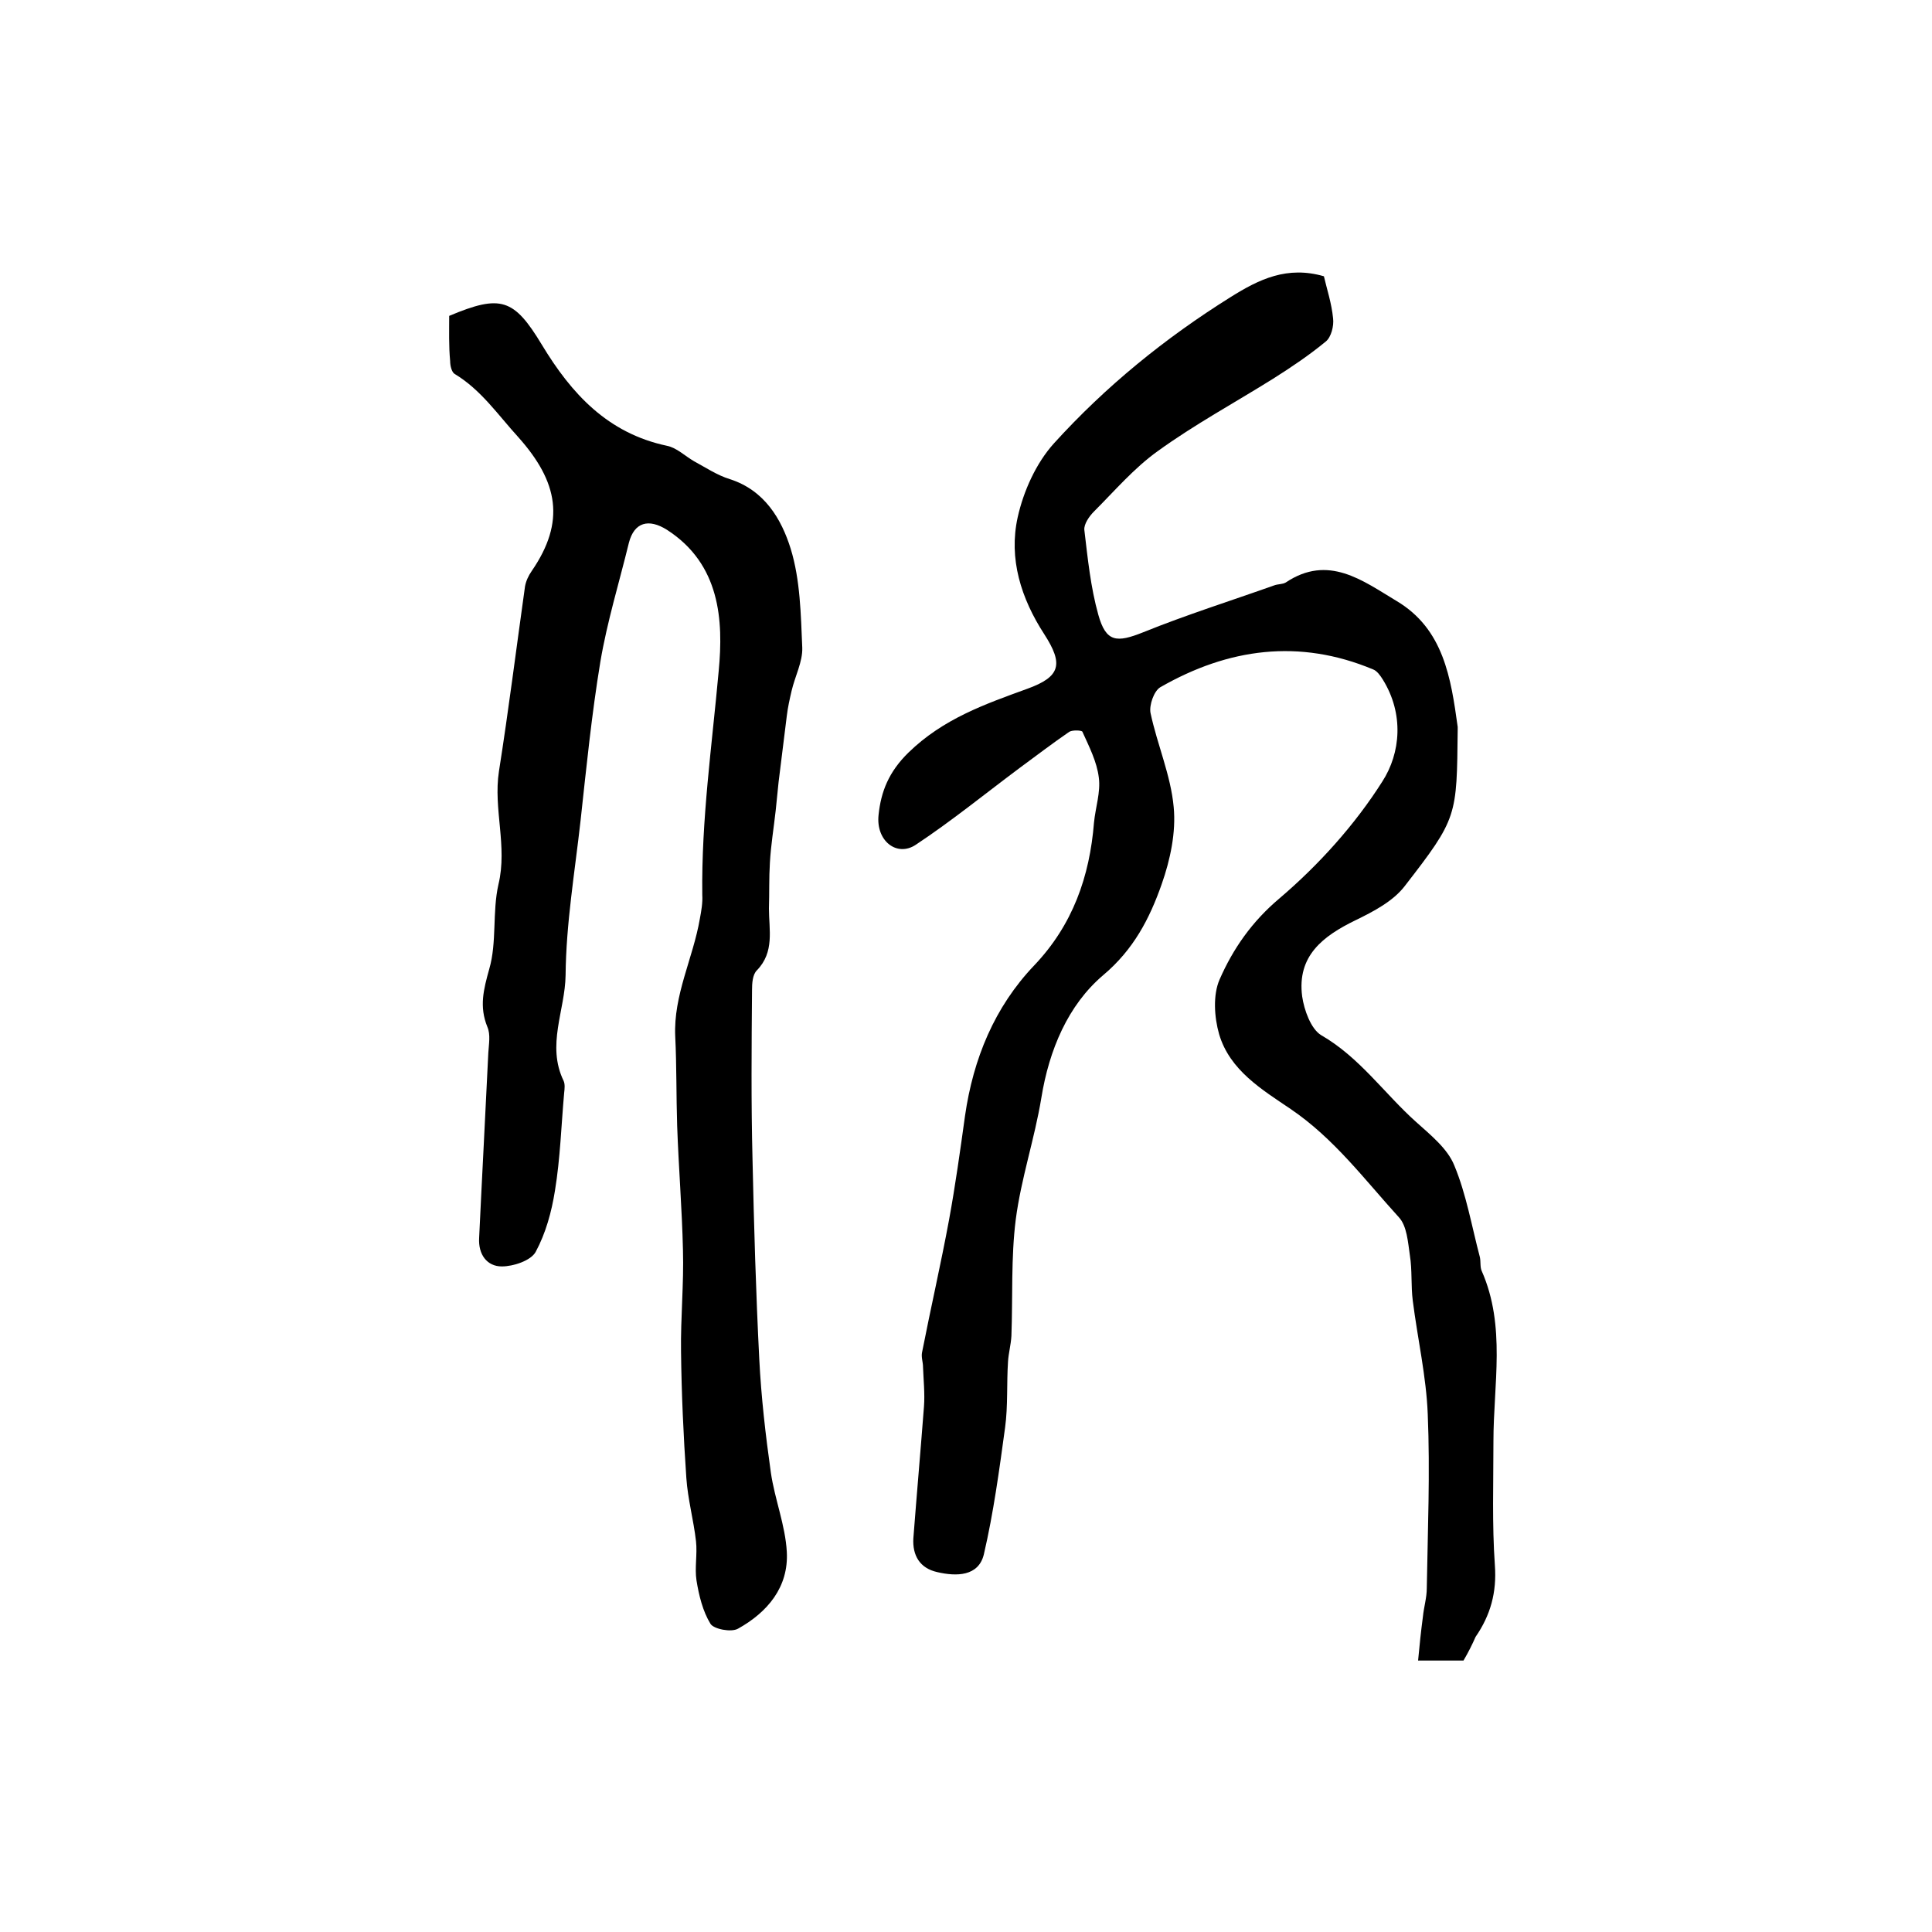 <?xml version="1.0" encoding="utf-8"?>
<!-- Generator: Adobe Illustrator 22.0.0, SVG Export Plug-In . SVG Version: 6.00 Build 0)  -->
<svg version="1.1" id="图层_1" xmlns="http://www.w3.org/2000/svg" xmlns:xlink="http://www.w3.org/1999/xlink" x="0px" y="0px"
	 viewBox="0 0 400 400" style="enable-background:new 0 0 400 400;" xml:space="preserve">
<style type="text/css">
	.st0{fill:#FFFFFF;}
</style>
<g>
	
	<path d="M303,343.8c-2.7,0-5.5,0-9.4,0c0.3-3.2,0.6-6.1,1-9.1c0.2-2,0.8-3.9,0.8-5.9c0.2-12,0.7-24,0.2-36
		c-0.3-7.8-2.1-15.6-3.1-23.5c-0.4-3.1-0.1-6.3-0.6-9.4c-0.4-2.7-0.6-6.1-2.3-7.9c-7.1-7.8-13.4-16.3-22.4-22.4
		c-5.9-4-12.6-8-14.8-15.5c-1-3.5-1.3-8.1,0.1-11.3c2.8-6.4,6.7-12,12.4-16.8c8.1-6.9,15.6-15.2,21.3-24.2c3.8-5.9,4.5-14,0.1-21.1
		c-0.5-0.8-1.2-1.8-2-2.1c-15.3-6.4-30-4.4-44.1,3.7c-1.3,0.8-2.3,3.7-2,5.3c1.4,6.6,4.2,12.9,4.8,19.5c0.5,5.2-0.7,10.9-2.5,16
		c-2.5,7.1-5.8,13.5-12.1,18.8c-7.3,6.2-11.2,15.5-12.8,25.4c-1.4,8.5-4.2,16.7-5.3,25.2c-1,7.9-0.6,16.1-0.9,24.1
		c-0.1,1.8-0.6,3.6-0.7,5.3c-0.3,4.5,0,9.2-0.6,13.6c-1.2,8.8-2.4,17.7-4.4,26.3c-1.1,4.6-5.7,4.6-9.6,3.7c-3.7-0.8-5.2-3.5-5-7
		c0.7-9.1,1.5-18.2,2.2-27.3c0.2-2.7-0.1-5.5-0.2-8.2c0-1-0.4-2-0.2-3c1.8-9.2,3.9-18.3,5.6-27.5c1.3-7.1,2.3-14.3,3.3-21.5
		c1.7-11.8,6.1-22.5,14.3-31.1c8-8.4,11.5-18.4,12.4-29.6c0.3-3.1,1.4-6.3,1-9.3c-0.4-3.3-2-6.4-3.4-9.5c-0.1-0.3-2-0.4-2.7,0
		c-3.5,2.4-6.9,5-10.3,7.5c-7.1,5.3-14.1,11-21.5,15.9c-3.9,2.6-8.3-0.8-7.7-6.2c0.5-4.8,2.1-8.9,6.2-12.9c7.2-7,15.8-10,24.6-13.2
		c6.9-2.5,7.5-5.1,3.5-11.3c-4.8-7.4-7.4-15.6-5.5-24.2c1.2-5.4,3.8-11.2,7.5-15.3c10.7-11.8,23-21.8,36.6-30.3
		c5.9-3.7,11.7-6.5,19.3-4.3c0.6,2.6,1.6,5.6,1.9,8.7c0.2,1.6-0.4,3.9-1.5,4.8c-3.4,2.8-7.1,5.3-10.9,7.7c-8,5-16.3,9.5-23.9,15
		c-4.9,3.5-8.9,8.2-13.2,12.5c-1,1-2.1,2.6-2,3.8c0.7,5.9,1.3,11.9,2.9,17.6c1.6,5.7,3.8,5.8,9.3,3.6c8.9-3.6,18.1-6.5,27.1-9.7
		c0.8-0.3,1.7-0.2,2.4-0.6c8.8-5.9,15.9-0.4,22.9,3.8c9.8,5.8,11.3,16,12.7,26.1c0,0.2,0,0.3,0,0.5c-0.2,18.1,0,18.3-11,32.5
		c-2.4,3.1-6.4,5.2-10.1,7c-6.8,3.3-12.2,7.4-11.1,15.8c0.4,2.8,1.8,6.7,3.9,8c8,4.6,13.1,12.1,19.7,18c3,2.7,6.5,5.5,7.9,9
		c2.5,6,3.6,12.6,5.3,19c0.2,1,0,2.1,0.4,2.9c5,11.4,2.4,23.4,2.4,35.2c0,8.6-0.3,17.2,0.3,25.7c0.4,5.6-0.9,10.3-4,14.8
		C304.8,340.5,304,342.1,303,343.8z"/>
	<path d="M93,65.4c10.7-4.5,13.4-3.6,19.2,6c6.1,10.1,13.6,18.3,25.9,20.9c2,0.4,3.7,2.1,5.6,3.2c2.4,1.3,4.8,2.9,7.4,3.7
		c7.2,2.3,10.7,8.3,12.6,14.4c2,6.5,2.1,13.6,2.4,20.5c0.1,2.9-1.5,5.9-2.2,8.9c-0.4,1.7-0.8,3.5-1,5.2c-0.6,4.6-1.1,9.1-1.7,13.7
		c-0.2,2-0.4,3.9-0.6,5.9c-0.4,3.6-1,7.2-1.2,10.8c-0.2,3.2-0.1,6.3-0.2,9.5c0,4.4,1.2,9-2.5,12.8c-0.9,0.9-1,2.7-1,4.1
		c-0.1,11.7-0.2,23.3,0.1,35c0.3,13.8,0.7,27.6,1.4,41.4c0.4,7.9,1.3,15.7,2.4,23.5c0.8,5.5,3,10.9,3.3,16.4
		c0.4,7.3-4,12.5-10.1,15.9c-1.4,0.8-5,0.1-5.7-1c-1.6-2.6-2.4-5.9-2.9-9c-0.4-2.6,0.2-5.4-0.1-8.1c-0.5-4.4-1.7-8.7-2-13.1
		c-0.6-8.7-1-17.5-1.1-26.2c-0.1-7,0.6-14,0.4-21c-0.2-8.6-0.9-17.1-1.2-25.7c-0.2-6.2-0.1-12.4-0.4-18.5
		c-0.4-8.6,3.7-16.2,5.1-24.4c0.3-1.6,0.6-3.3,0.5-4.9c-0.2-15.6,2-30.9,3.4-46.4c1-10.5,0.3-22.1-10.7-29.2
		c-3.8-2.4-6.8-1.6-7.9,2.7c-2,8.2-4.5,16.3-5.9,24.6c-1.8,10.9-2.9,21.9-4.1,32.9c-1.2,10.7-3,21.3-3.1,32
		c-0.1,7.3-4,14.5-0.4,21.9c0.3,0.7,0.2,1.6,0.1,2.5c-0.6,6.7-0.8,13.5-1.9,20.2c-0.7,4.4-1.9,8.8-4,12.7c-1,1.8-4.6,3-7,3
		c-3.1,0-4.9-2.5-4.7-5.9c0.6-12.8,1.3-25.6,1.9-38.3c0.1-1.8,0.5-3.8-0.2-5.4c-1.7-4.2-0.8-7.7,0.4-12c1.6-5.5,0.6-11.8,1.9-17.5
		c1.9-7.9-1.1-15.6,0.1-23.4c2-12.7,3.6-25.5,5.4-38.3c0.2-1.1,0.7-2.2,1.4-3.2c7-10.2,5.5-18.4-2.8-27.7
		c-4.2-4.6-7.7-9.8-13.2-13.1c-0.6-0.4-0.9-1.7-0.9-2.6C92.9,71.6,93,68.5,93,65.4z"/>
</g>
</svg>
